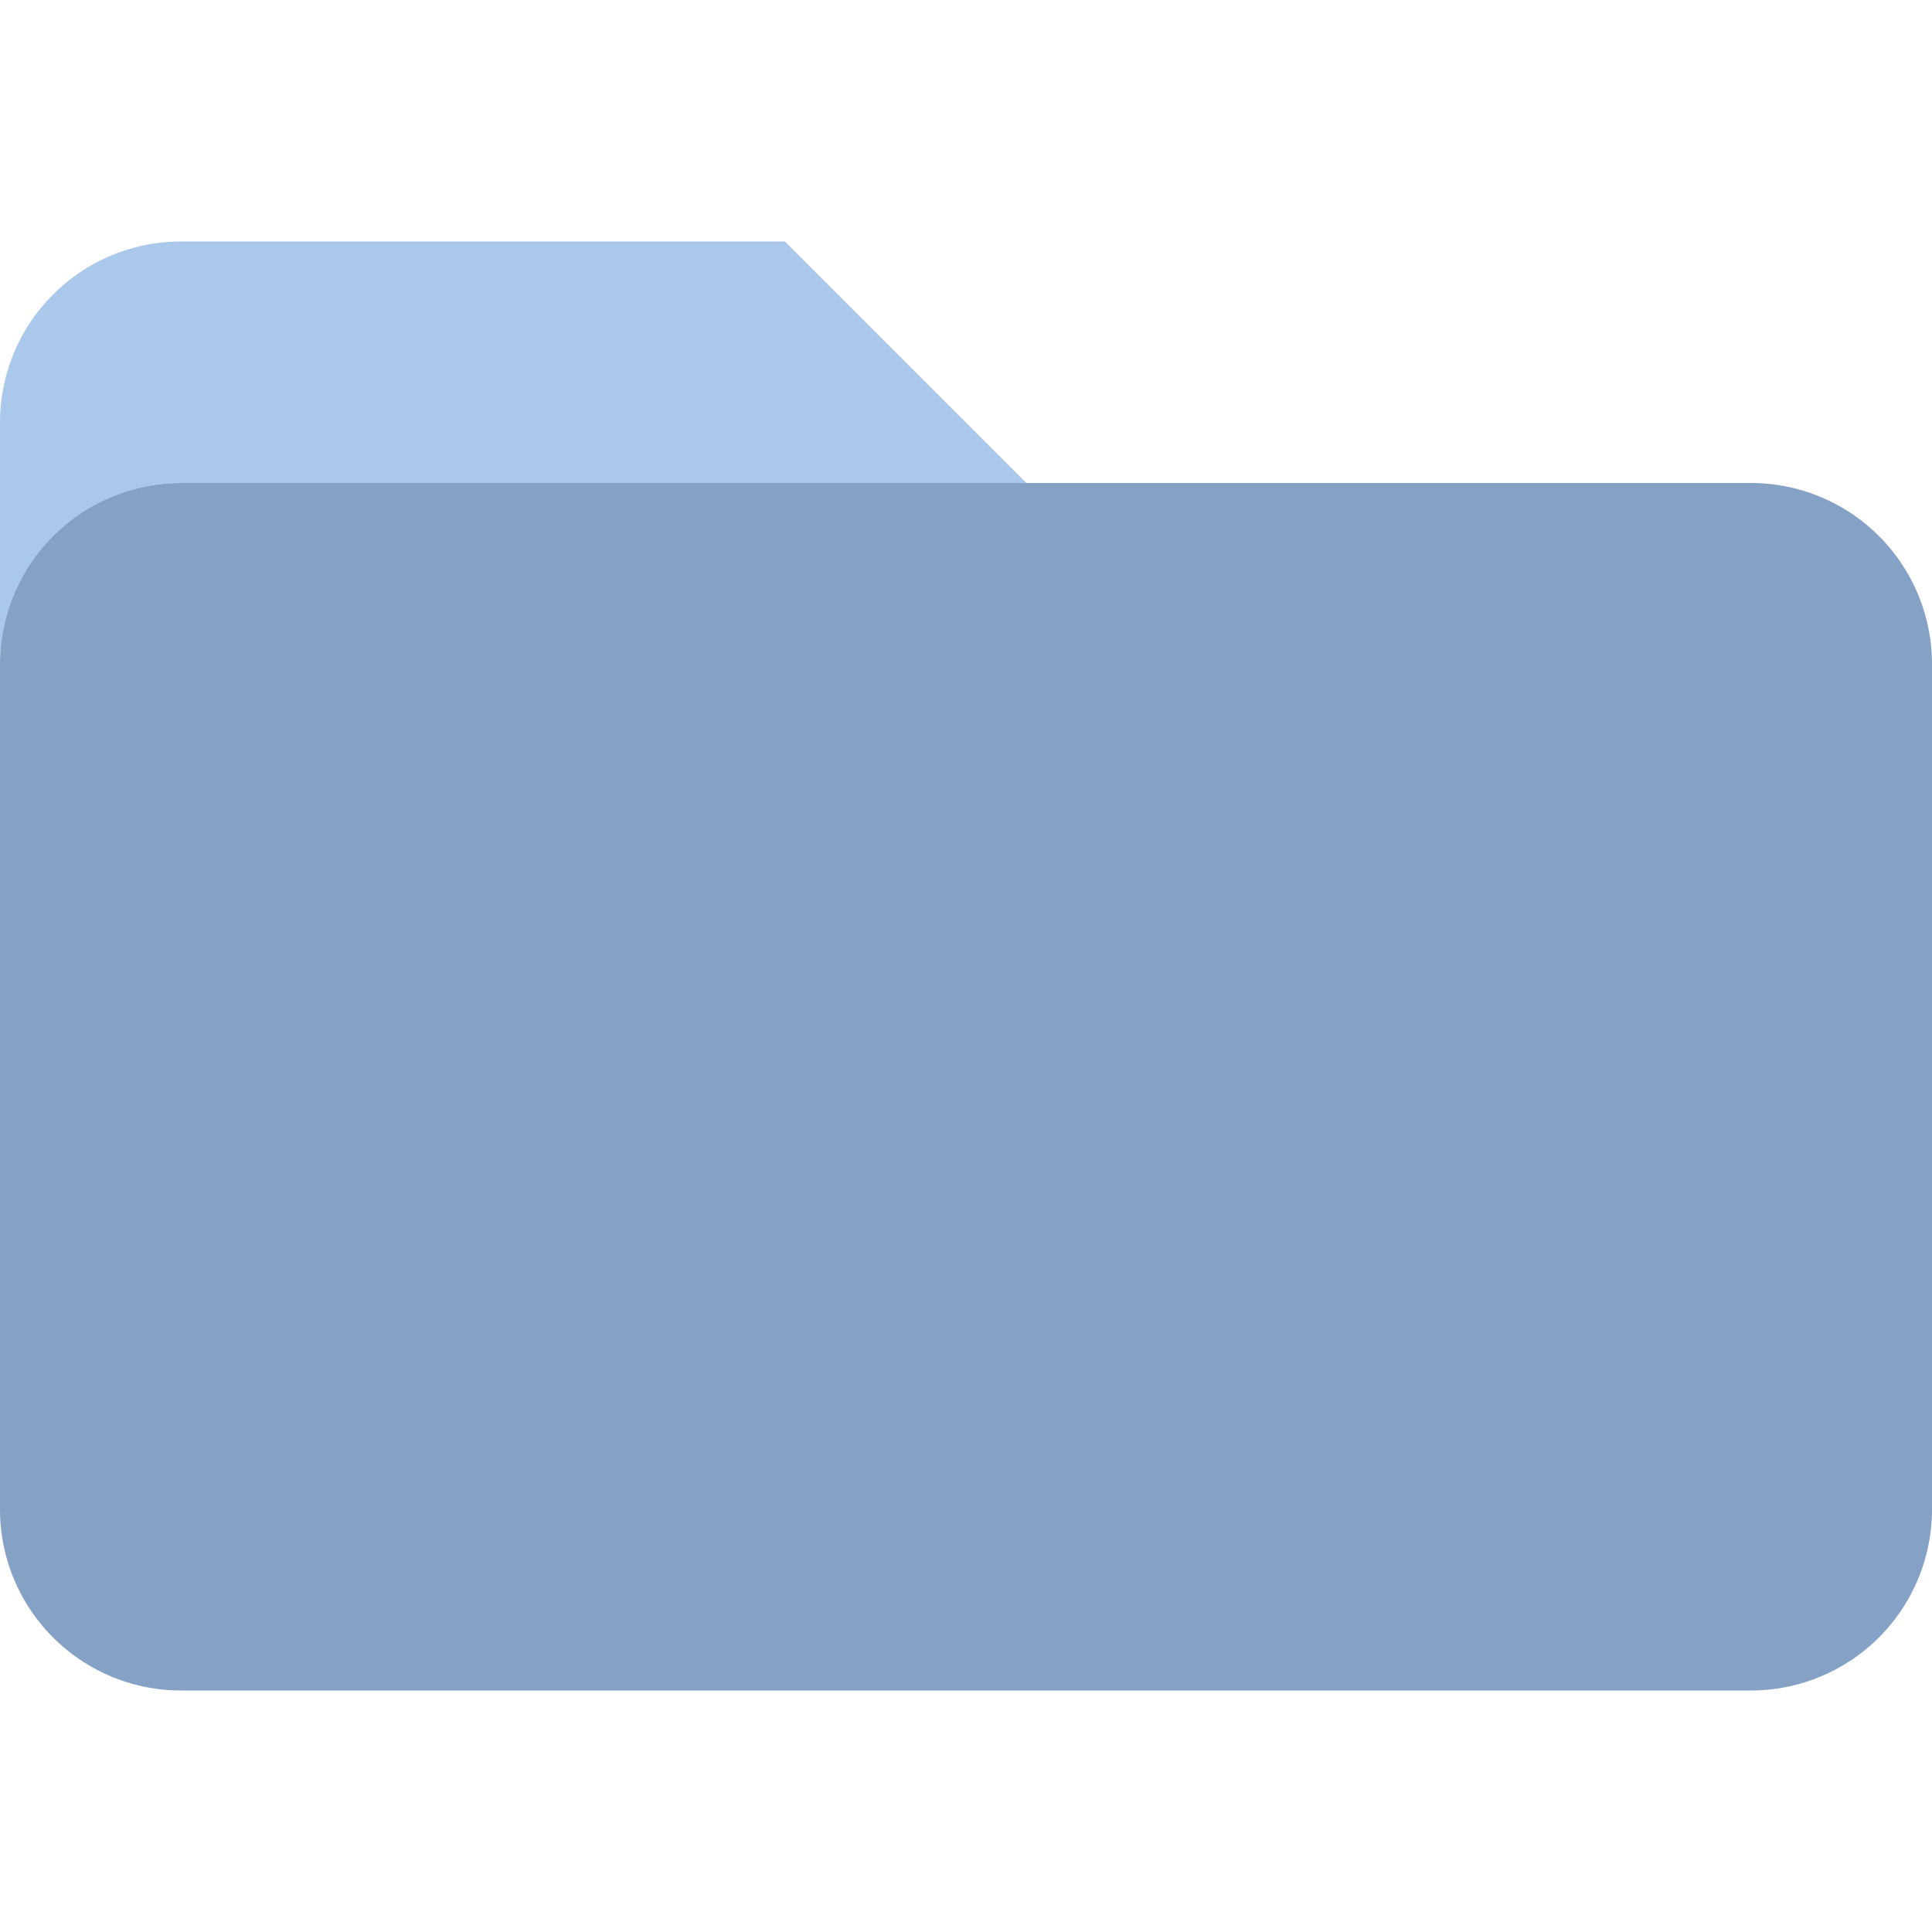<svg aria-hidden="true" focusable="false" data-prefix="fad" data-icon="folder" role="img" xmlns="http://www.w3.org/2000/svg" viewBox="0 0 512 512" class="svg-inline--fa fa-folder fa-w-16 fa-fw fa-2x">
<g class="fa-group"><path d="M272 128H48a48 48 0 0 0-48 48v-64a48 48 0 0 1 48-48h160z" class="fa-secondary" fill="#aac7ec"/>
<path d="M512 176v224a48 48 0 0 1-48 48H48a48 48 0 0 1-48-48V176a48 48 0 0 1 48-48h416a48 48 0 0 1 48 48z" class="fa-primary" fill="#85a2c6"/></g>
</svg>